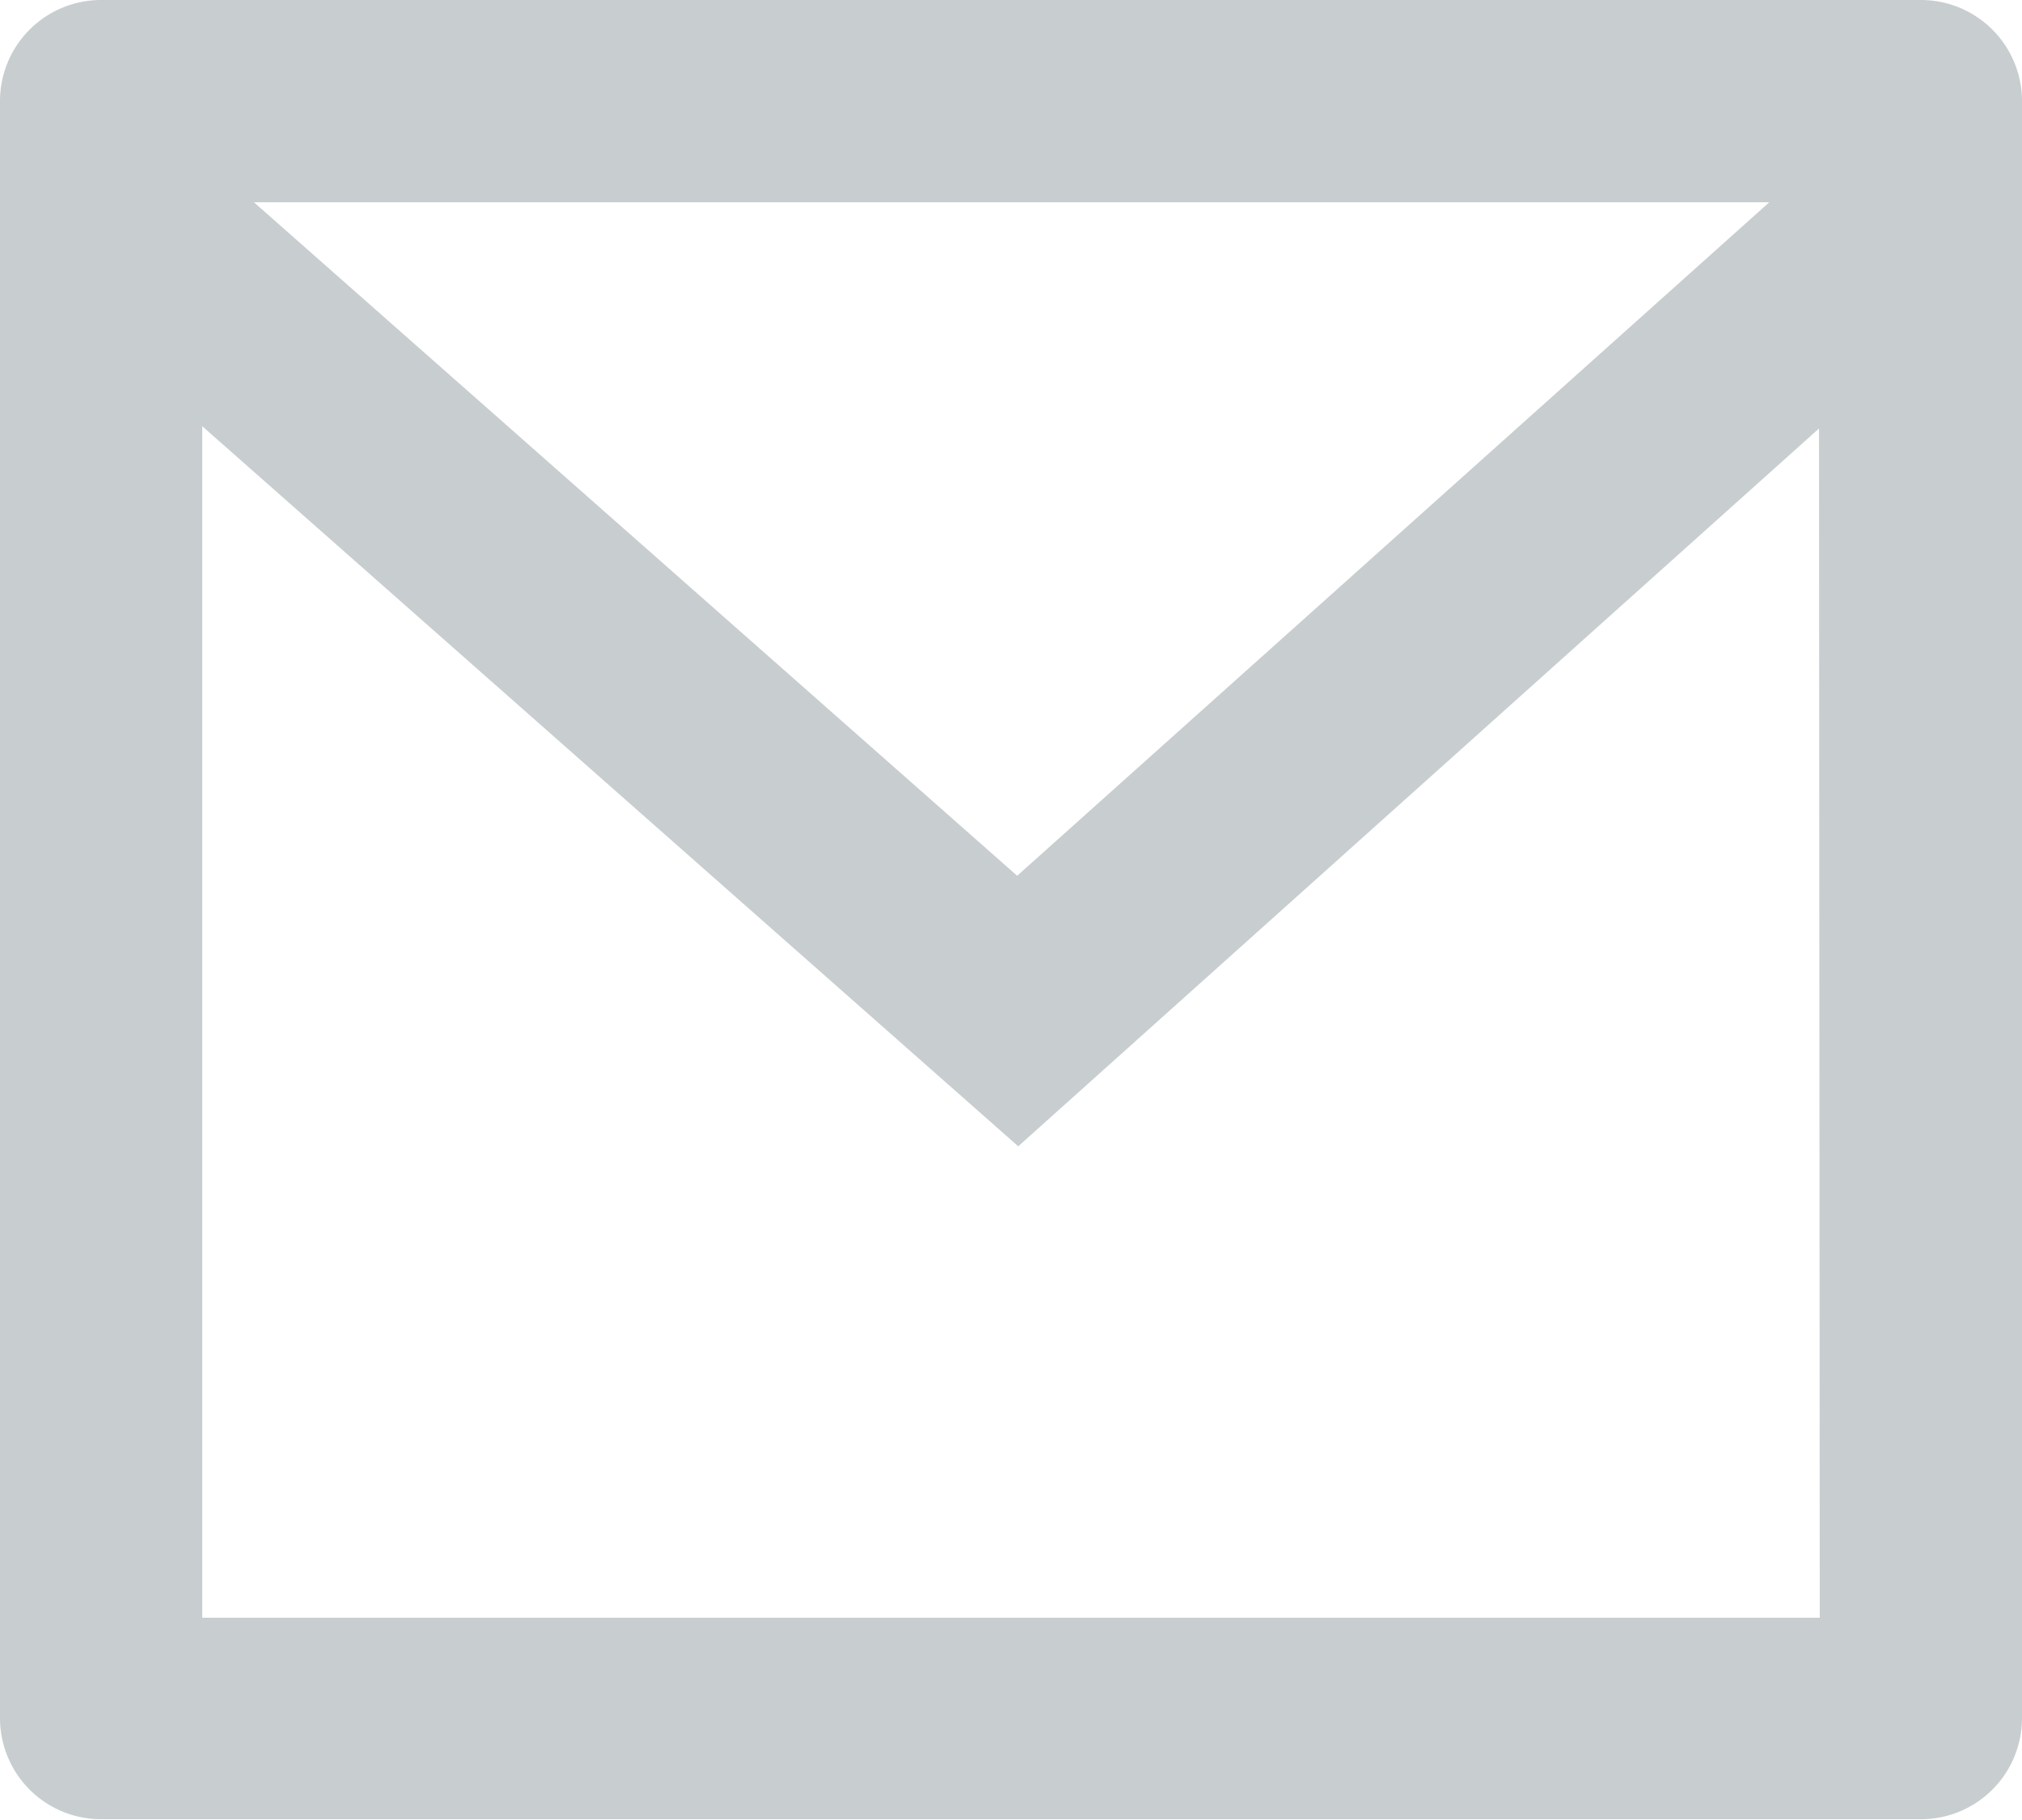 <svg xmlns="http://www.w3.org/2000/svg" width="13.418" height="12.076" viewBox="0 0 13.418 12.076">
  <path id="Контур_1068" data-name="Контур 1068" d="M2.671,3H14.747a.671.671,0,0,1,.671.671V14.4a.671.671,0,0,1-.671.671H2.671A.671.671,0,0,1,2,14.4V3.671A.671.671,0,0,1,2.671,3Zm11.4,2.843L8.757,10.606,3.342,5.828v7.906H14.076ZM3.685,4.342,8.75,8.811l4.991-4.469Z" transform="translate(-2 -3)" fill="#c8cdd0"/>
</svg>
